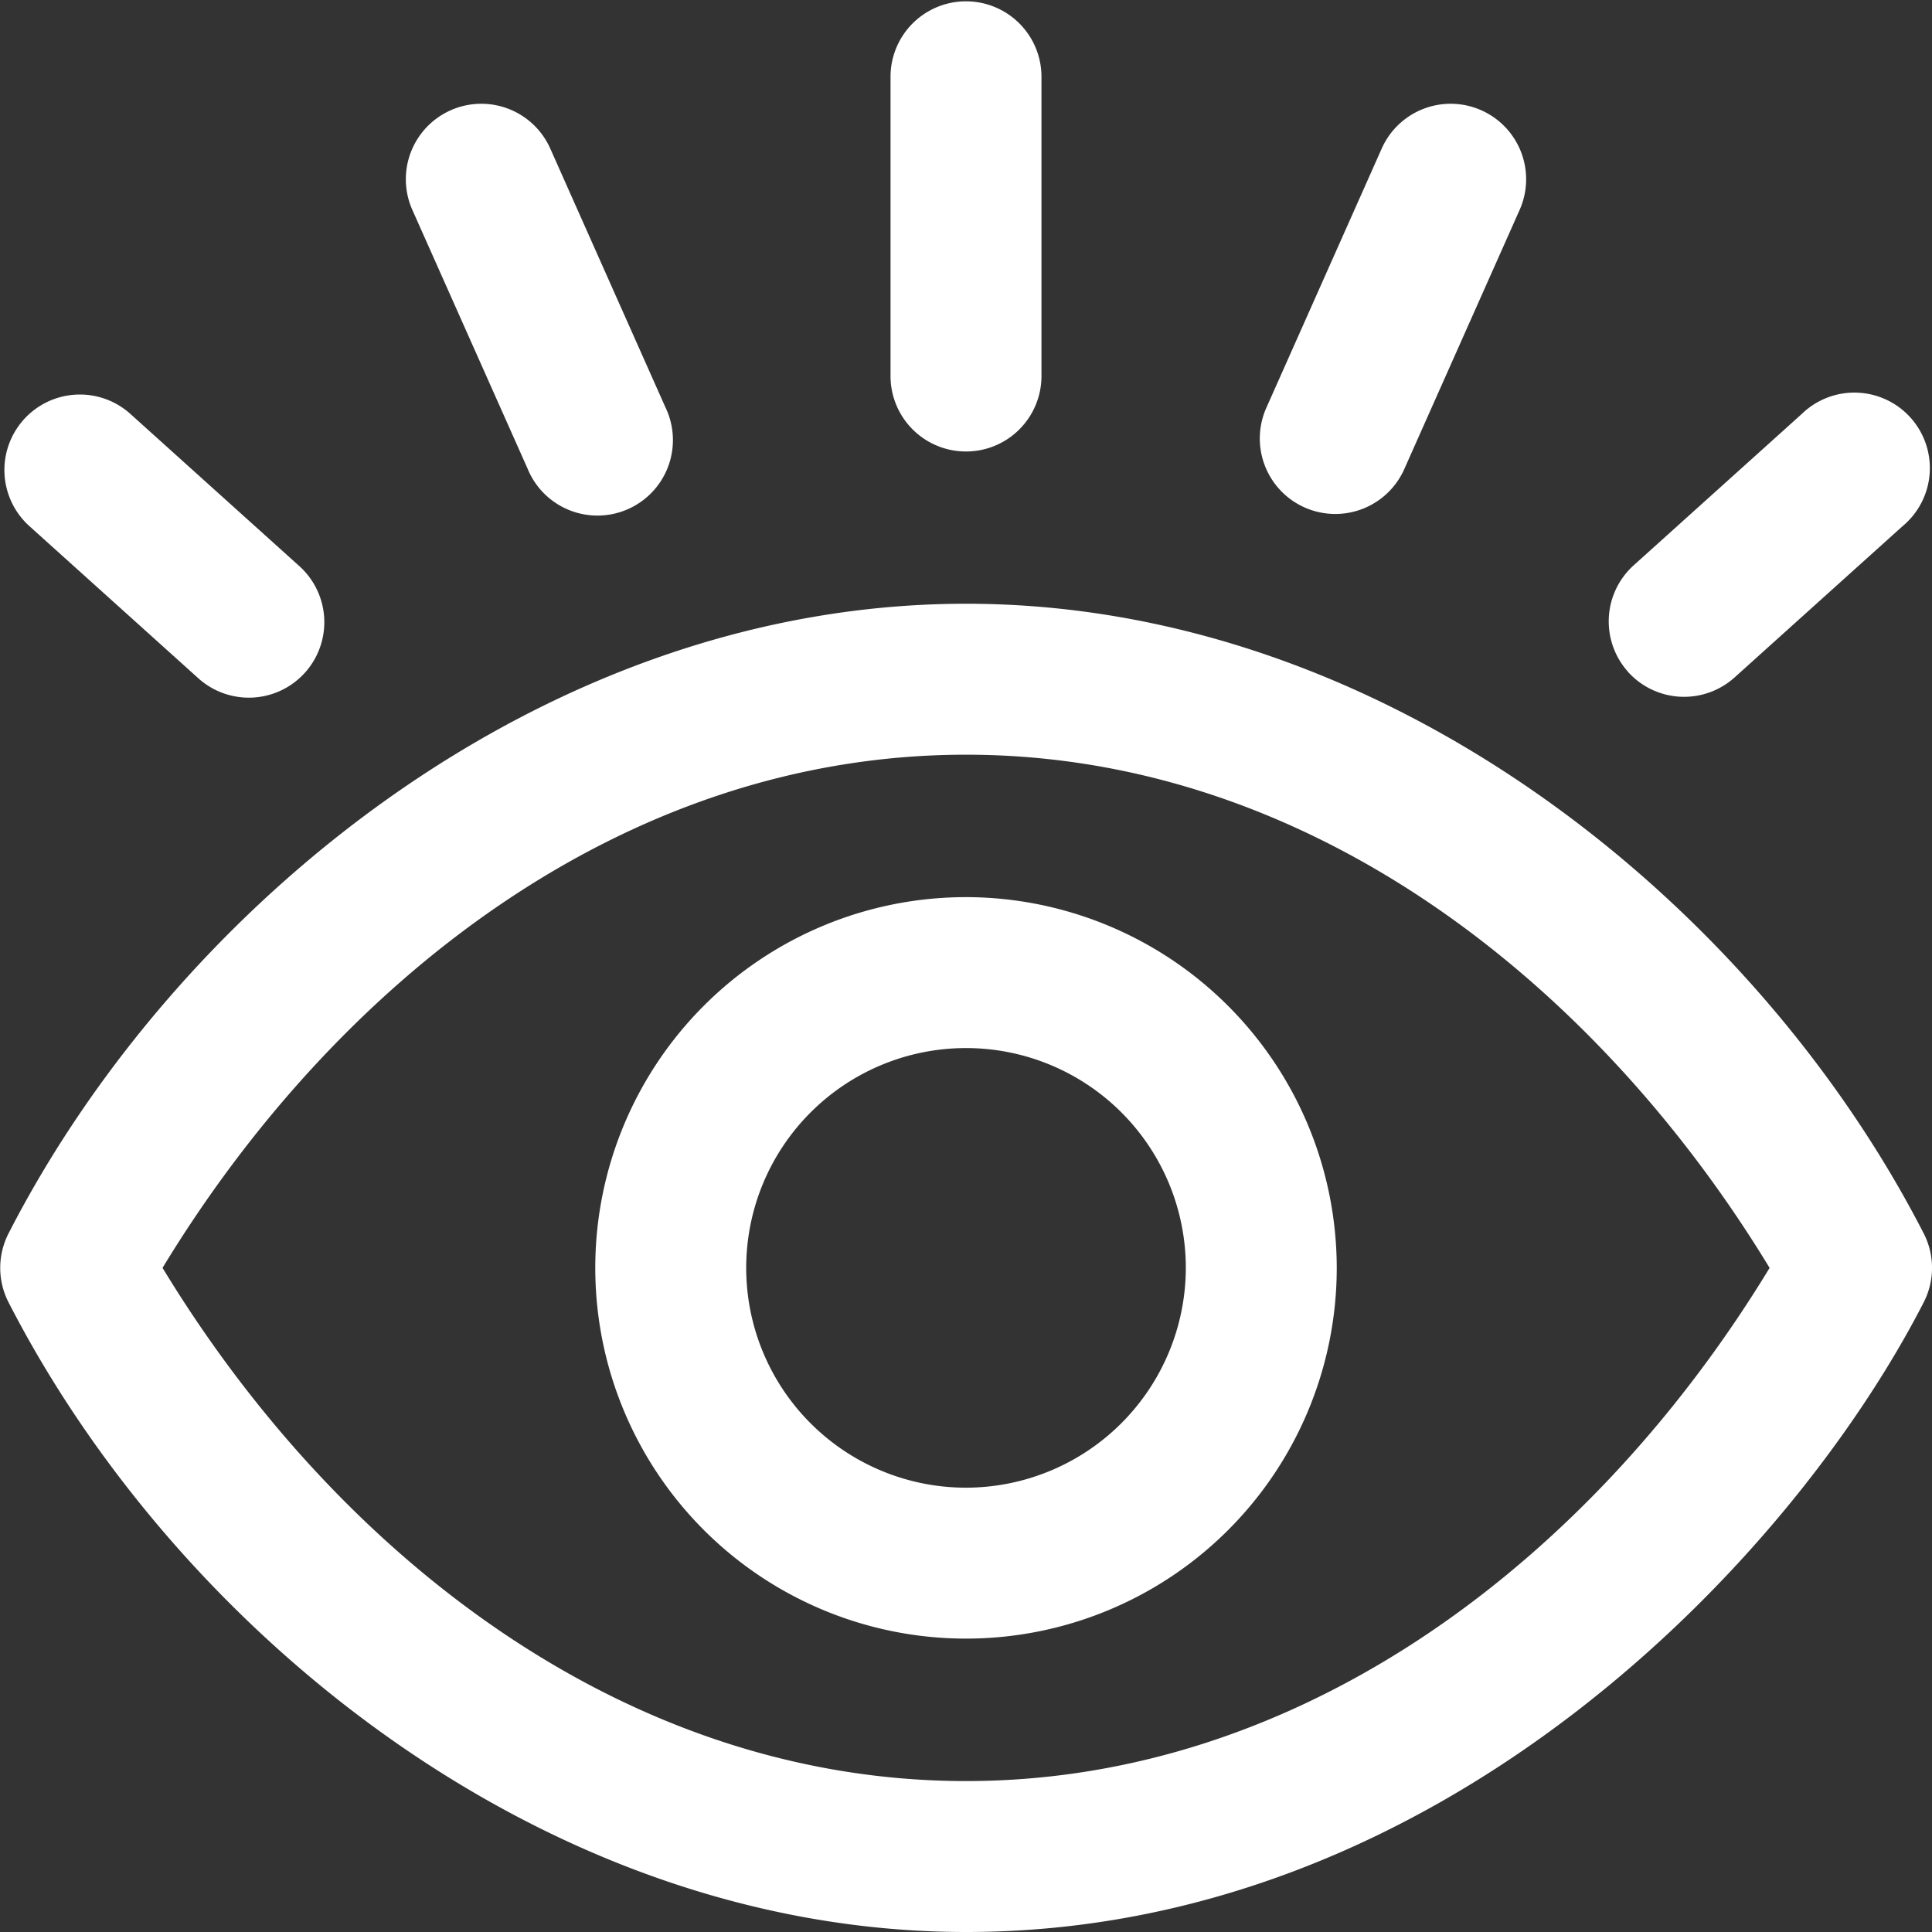 <svg xmlns="http://www.w3.org/2000/svg" width="83.729" height="83.73" viewBox="0 0 83.729 83.73">
  <rect x="0" y="0" width="83.729" height="83.73" fill="#333333" stroke="none"/>
  <g id="eye" transform="translate(0)">
    <path id="Path_9349" data-name="Path 9349" d="M83.37,53.455c-7.336-14.3-23.3-27.29-41.5-27.29-18.331,0-34.25,13.144-41.5,27.29a3.271,3.271,0,0,0,0,2.985c7.336,14.3,23.3,27.289,41.5,27.289,20.612,0,35.805-16.177,41.5-27.29A3.271,3.271,0,0,0,83.37,53.455Zm-41.5,23.733c-14.845,0-27.306-9.862-34.826-22.241C14.476,42.706,26.9,32.707,41.865,32.707c14.9,0,27.348,9.932,34.826,22.241C69.137,67.382,56.626,77.188,41.865,77.188ZM1.031,18.18a3.271,3.271,0,0,1,4.619-.242L12.935,24.5a3.271,3.271,0,1,1-4.377,4.861L1.273,22.8a3.271,3.271,0,0,1-.242-4.619Zm37.563-1.827V3.271a3.271,3.271,0,0,1,6.541,0V16.353a3.271,3.271,0,0,1-6.541,0ZM17.858,9.069a3.271,3.271,0,0,1,5.976-2.661l5,11.235A3.271,3.271,0,1,1,22.86,20.3Zm52.7,20.048A3.271,3.271,0,0,1,70.8,24.5l7.284-6.559A3.271,3.271,0,1,1,82.457,22.8l-7.284,6.559a3.271,3.271,0,0,1-4.619-.242ZM54.894,17.643l5-11.235a3.271,3.271,0,0,1,5.976,2.661l-5,11.235a3.271,3.271,0,1,1-5.976-2.661ZM41.865,38.88A16.067,16.067,0,1,0,57.932,54.948,16.086,16.086,0,0,0,41.865,38.88Zm0,25.593a9.526,9.526,0,1,1,9.526-9.526,9.537,9.537,0,0,1-9.526,9.526Z" fill="#fff"/>
  </g>
</svg>
